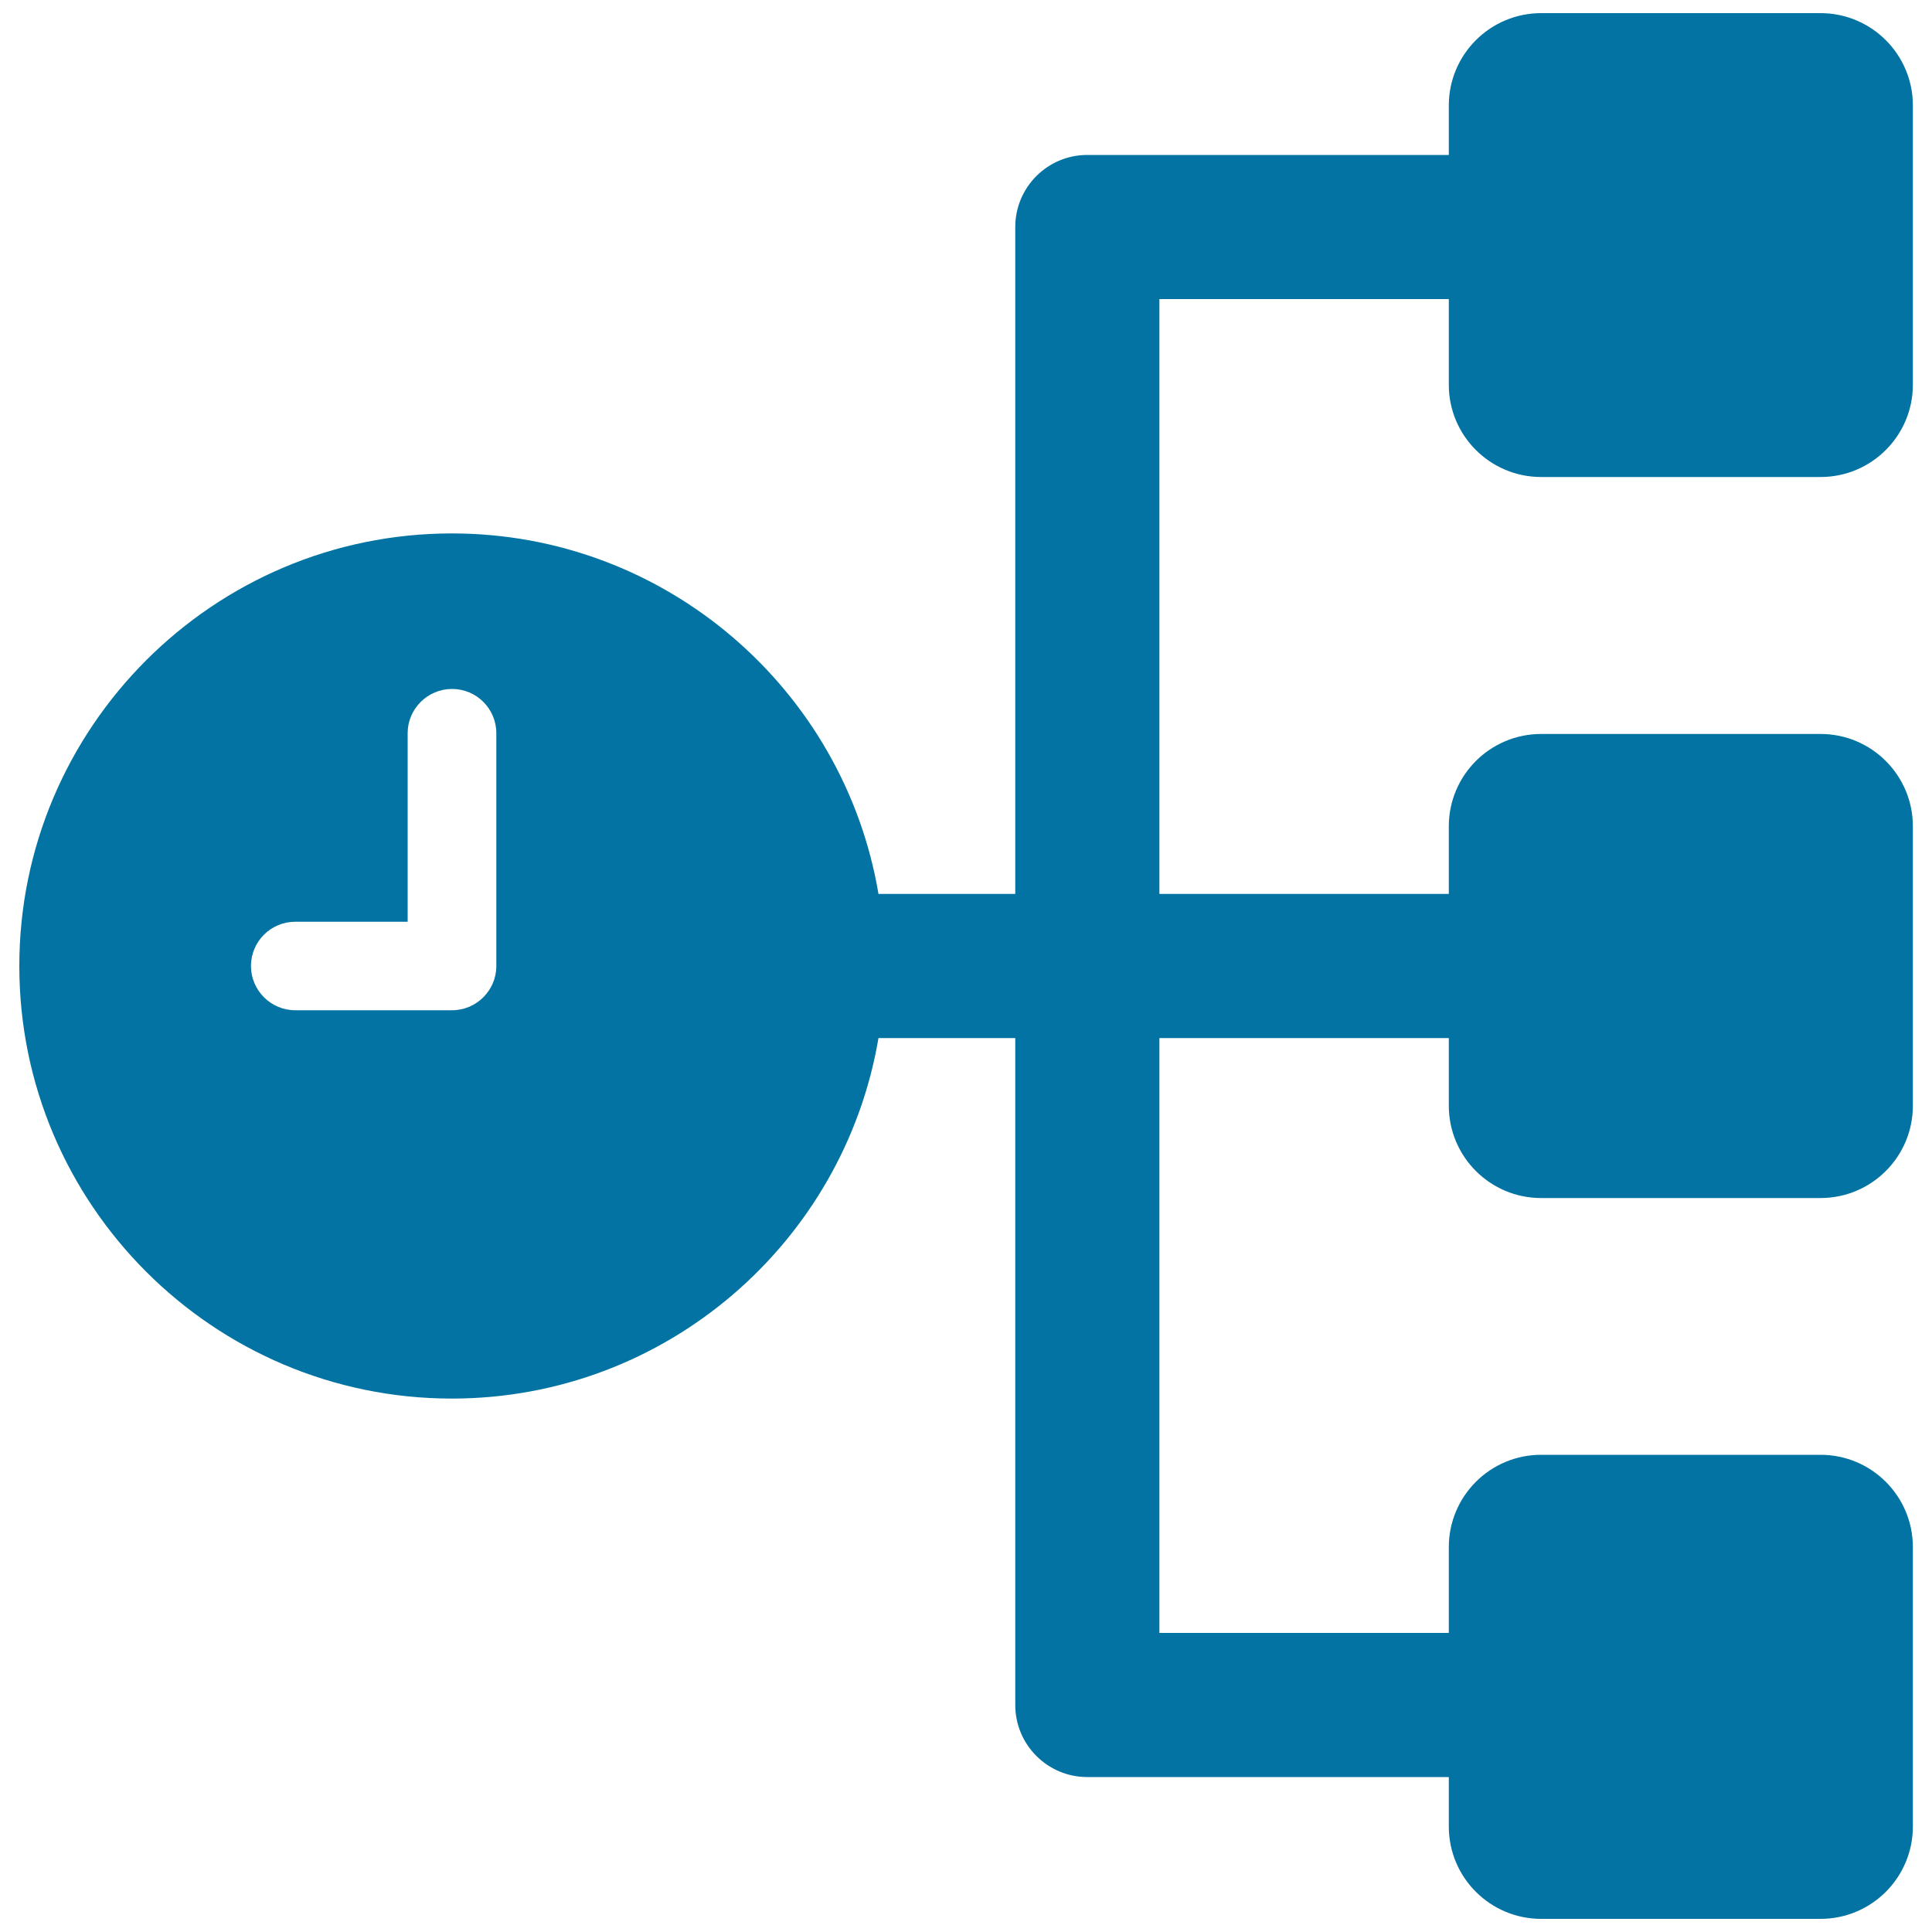 <svg xmlns="http://www.w3.org/2000/svg" viewBox="0 0 1000 1000" style="fill:#0273a2">
<title>Time Hierarchy SVG icon</title>
<g><path d="M797.7,246.9h144.6c26.4,0,47.8-21.4,47.8-47.8V54.6c0-26.4-21.4-47.8-47.8-47.8H797.7c-26.4,0-47.8,21.4-47.8,47.8v25.6H562.8c-20.6,0-37.3,16.7-37.3,37.3v345.2h-70.8c-17.8-105.7-110-186.6-220.8-186.6C110.4,276.1,10,376.6,10,500c0,123.4,100.4,223.9,223.9,223.9c110.7,0,202.9-80.8,220.8-186.6h70.8v345.2c0,20.6,16.7,37.3,37.3,37.3h187.1v25.6c0,26.4,21.4,47.8,47.8,47.8h144.6c26.4,0,47.8-21.4,47.8-47.8V800.8c0-26.4-21.4-47.8-47.8-47.8H797.7c-26.4,0-47.8,21.4-47.8,47.8v44.4H600.1V537.3h149.8v35c0,26.4,21.4,47.8,47.8,47.8h144.6c26.4,0,47.8-21.4,47.8-47.8V427.7c0-26.4-21.4-47.8-47.8-47.8H797.7c-26.4,0-47.8,21.4-47.8,47.8v35H600.1V154.8h149.8v44.4C749.9,225.5,771.3,246.9,797.7,246.9z M256.9,500c0,12.6-10.3,22.9-22.9,22.9h-81.2c-12.6,0-22.9-10.3-22.9-22.9c0-12.7,10.3-22.9,22.9-22.9H211v-97.6c0-12.6,10.3-22.9,23-22.9c12.7,0,22.9,10.3,22.9,22.9V500z"/></g>
</svg>